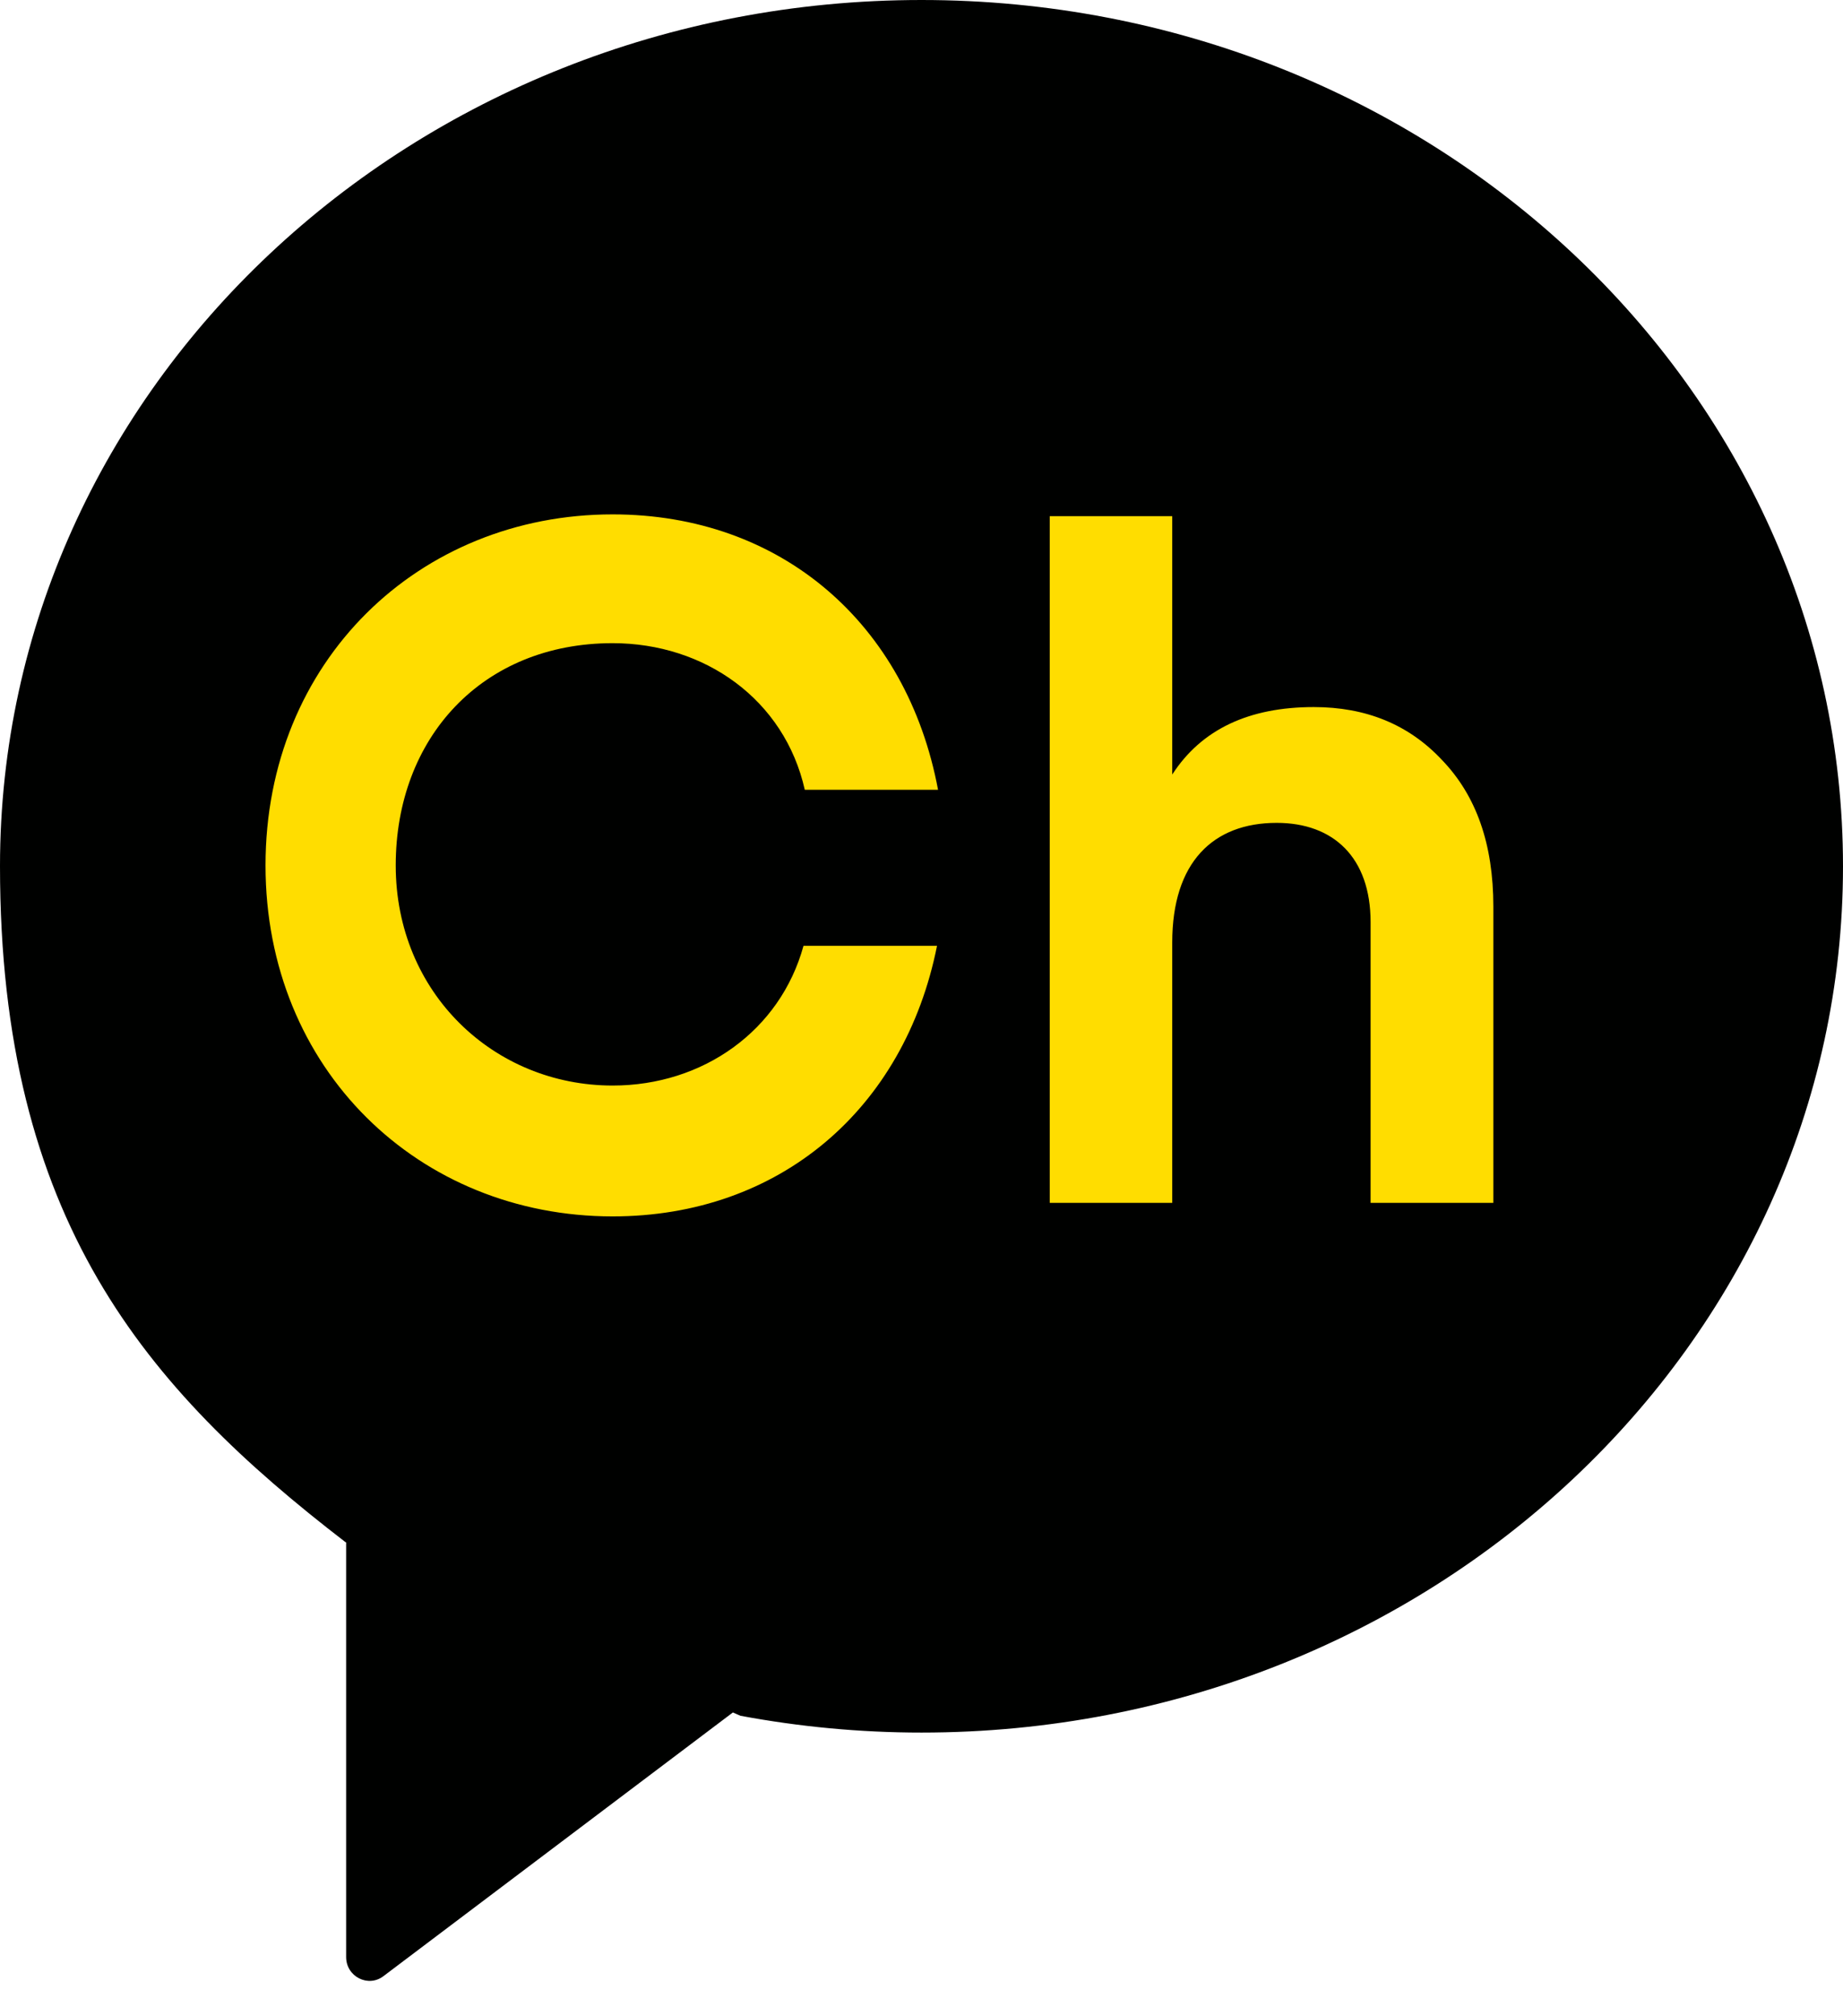 <svg width="43" height="47" viewBox="0 0 43 47" fill="none" xmlns="http://www.w3.org/2000/svg">
<g clip-path="url(#clip0_81_465)">
<path d="M21.5 1.098C10.192 1.098 1.023 9.71 1.023 20.333C1.023 28.179 4.26 31.924 8.69 35.342L8.713 35.354V44.559C8.713 44.992 9.204 45.242 9.543 44.98L17.31 39.123L17.479 39.194C18.783 39.437 20.127 39.568 21.506 39.568C32.814 39.568 41.983 30.956 41.983 20.333C41.977 9.71 32.814 1.098 21.5 1.098Z" fill="#FFDD00"/>
<path d="M21.5 0C9.625 0 0 9.045 0 20.196C0 28.434 3.395 32.369 8.053 35.953L8.076 35.965V45.633C8.076 46.09 8.591 46.351 8.947 46.078L17.099 39.93L17.275 40.007C18.642 40.262 20.056 40.399 21.5 40.399C33.375 40.399 43 31.354 43 20.202C43 9.045 33.375 0 21.5 0ZM14.294 25.312C16.404 25.312 18.204 24.03 18.747 22.054H21.862C21.103 25.864 18.181 28.363 14.294 28.363C9.777 28.363 6.195 24.938 6.195 20.179C6.195 15.413 9.777 11.994 14.294 11.994C18.221 11.994 21.161 14.54 21.886 18.416H18.777C18.303 16.309 16.439 14.997 14.294 14.997C11.255 14.997 9.233 17.199 9.233 20.179C9.233 23.158 11.53 25.312 14.294 25.312ZM34.836 28.048H31.978V21.502C31.978 19.995 31.113 19.187 29.787 19.187C28.302 19.187 27.35 20.107 27.35 21.977V28.048H24.492V12.036H27.35V18.06C28.034 17.003 29.144 16.487 30.652 16.487C31.867 16.487 32.867 16.891 33.644 17.721C34.444 18.552 34.842 19.68 34.842 21.14V28.048H34.836Z" fill="#000100"/>
</g>
<defs>
<clipPath id="clip0_81_465">
<rect width="43" height="46.185" fill="white"/>
</clipPath>
</defs>
</svg>
